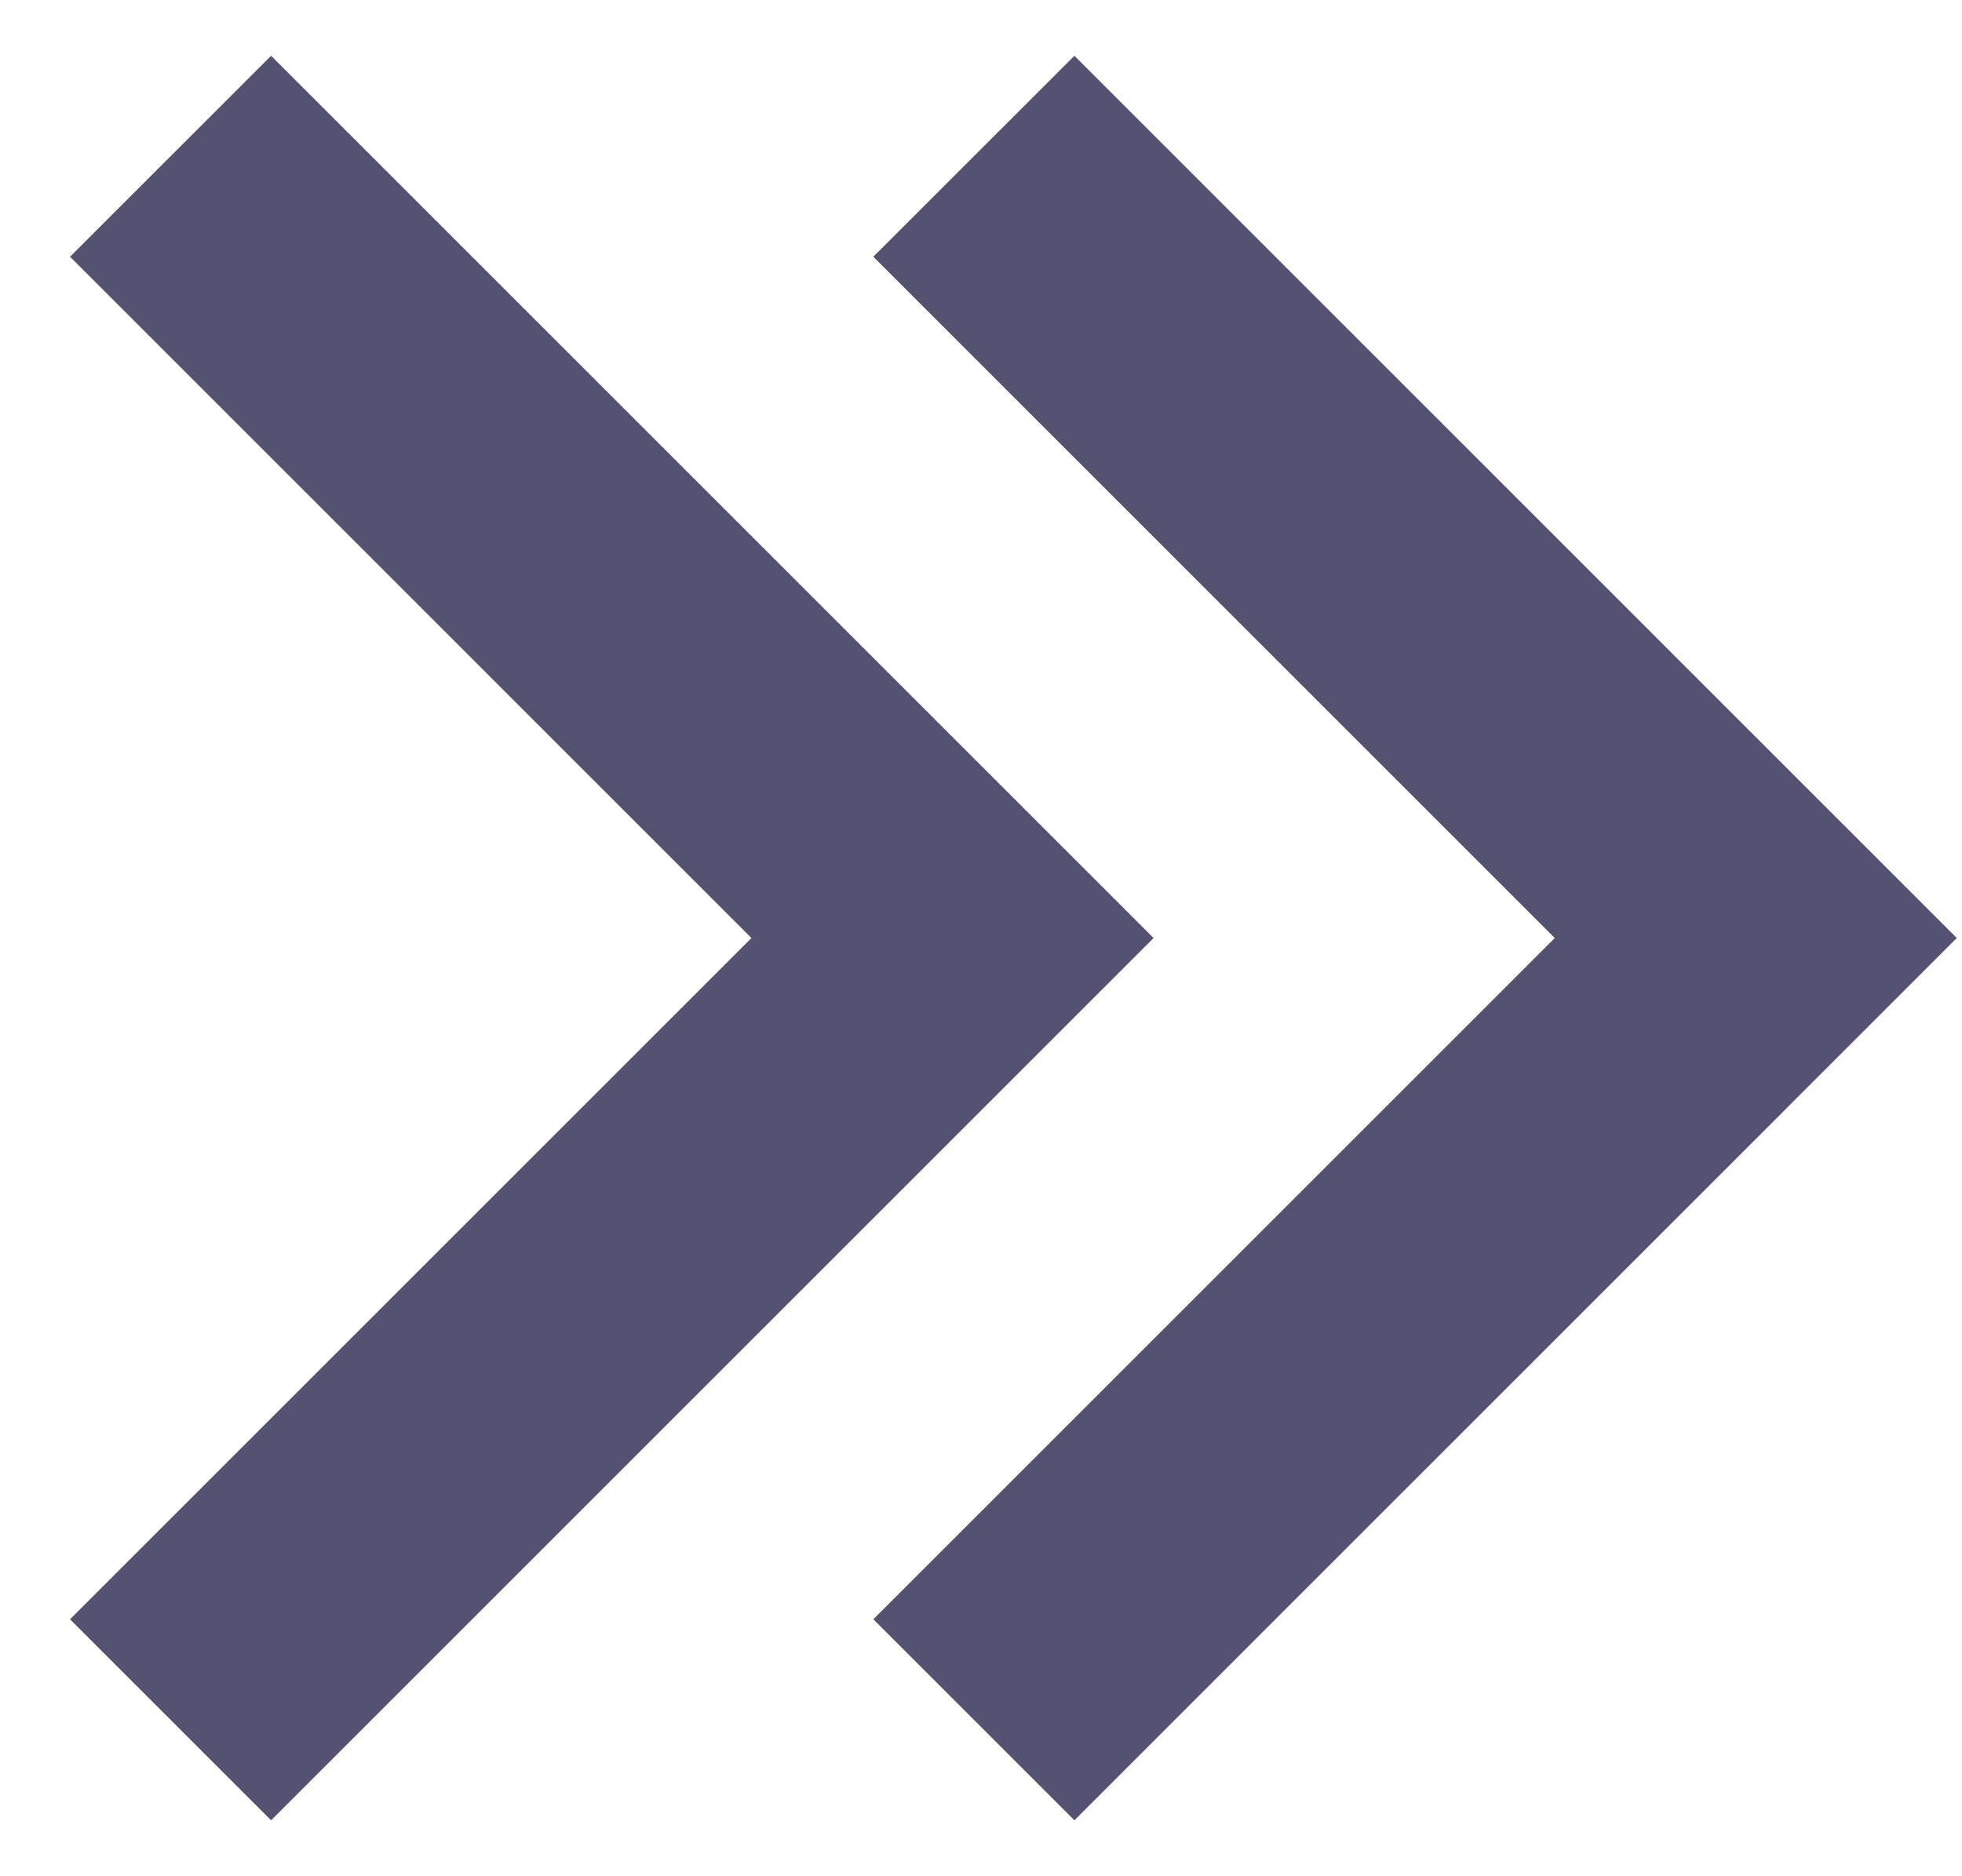 <svg width="23" height="22" viewBox="0 0 23 22" fill="none" xmlns="http://www.w3.org/2000/svg">
<path d="M22.939 10.999L12.595 0.654L10.238 3.01L18.226 10.999L10.238 18.987L12.595 21.344L22.939 10.999ZM13.523 10.999L3.178 0.654L0.821 3.01L8.809 10.999L0.821 18.987L3.178 21.344L13.523 10.999Z" fill="#545270"/>
</svg>

